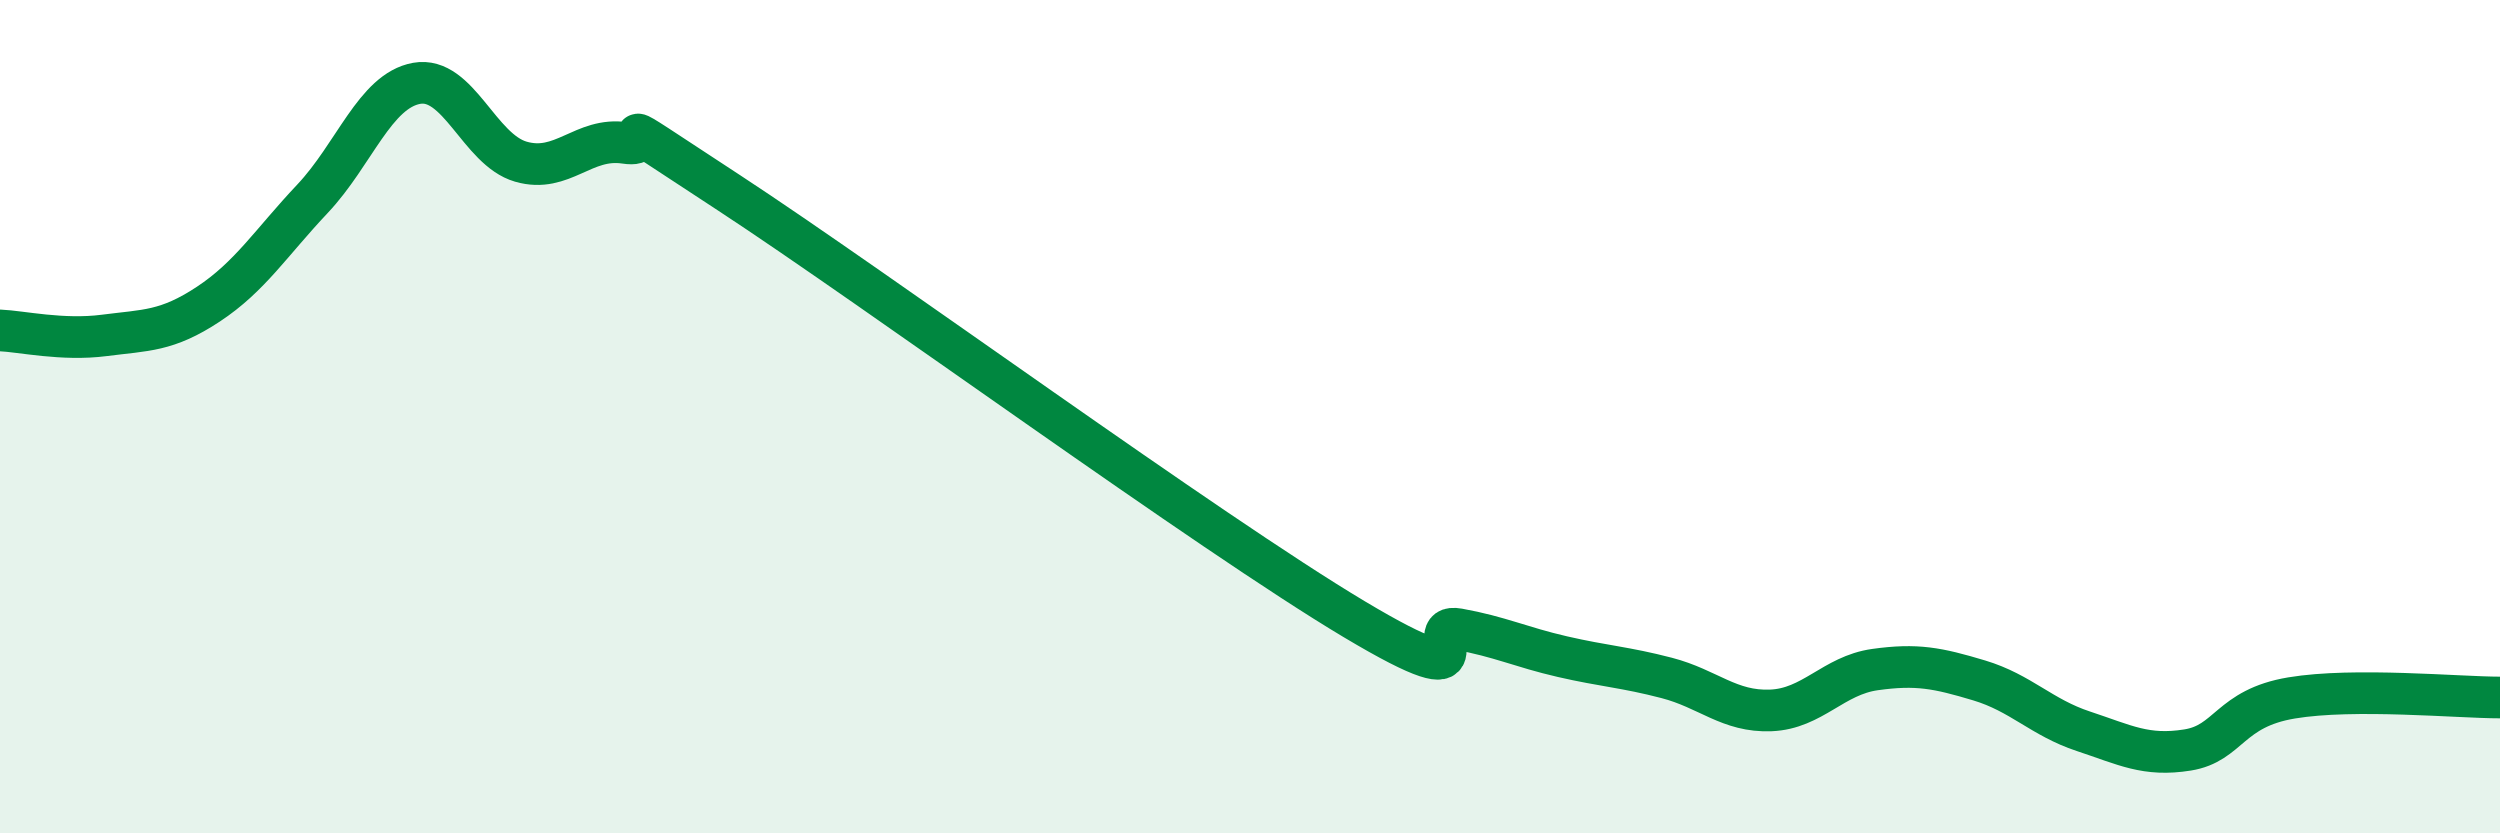 
    <svg width="60" height="20" viewBox="0 0 60 20" xmlns="http://www.w3.org/2000/svg">
      <path
        d="M 0,7.93 C 0.5,7.95 1.5,8.18 2.5,8.05 C 3.5,7.92 4,7.96 5,7.3 C 6,6.64 6.5,5.83 7.5,4.77 C 8.5,3.71 9,2.18 10,2 C 11,1.82 11.5,3.59 12.5,3.88 C 13.5,4.17 14,3.28 15,3.43 C 16,3.58 14,2.34 17.5,4.63 C 21,6.92 29,12.77 32.5,14.86 C 36,16.95 34,14.92 35,15.1 C 36,15.28 36.5,15.53 37.5,15.76 C 38.5,15.99 39,16.01 40,16.27 C 41,16.53 41.5,17.09 42.5,17.05 C 43.5,17.01 44,16.21 45,16.07 C 46,15.93 46.5,16.03 47.5,16.33 C 48.5,16.63 49,17.22 50,17.55 C 51,17.88 51.5,18.16 52.5,18 C 53.5,17.84 53.5,17 55,16.75 C 56.5,16.5 59,16.74 60,16.74L60 20L0 20Z"
        fill="#008740"
        opacity="0.1"
        stroke-linecap="round"
        stroke-linejoin="round"
      />
      <path
        d="M 0,7.93 C 0.5,7.95 1.5,8.18 2.5,8.05 C 3.5,7.92 4,7.96 5,7.3 C 6,6.64 6.5,5.83 7.5,4.77 C 8.5,3.71 9,2.18 10,2 C 11,1.82 11.5,3.59 12.5,3.88 C 13.5,4.17 14,3.28 15,3.43 C 16,3.58 14,2.34 17.5,4.63 C 21,6.92 29,12.77 32.5,14.86 C 36,16.95 34,14.92 35,15.1 C 36,15.28 36.5,15.53 37.5,15.76 C 38.5,15.99 39,16.01 40,16.27 C 41,16.53 41.5,17.09 42.5,17.05 C 43.5,17.01 44,16.21 45,16.07 C 46,15.93 46.5,16.03 47.5,16.33 C 48.5,16.63 49,17.22 50,17.55 C 51,17.88 51.5,18.16 52.5,18 C 53.5,17.84 53.5,17 55,16.75 C 56.5,16.5 59,16.74 60,16.74"
        stroke="#008740"
        stroke-width="1"
        fill="none"
        stroke-linecap="round"
        stroke-linejoin="round"
      />
    </svg>
  